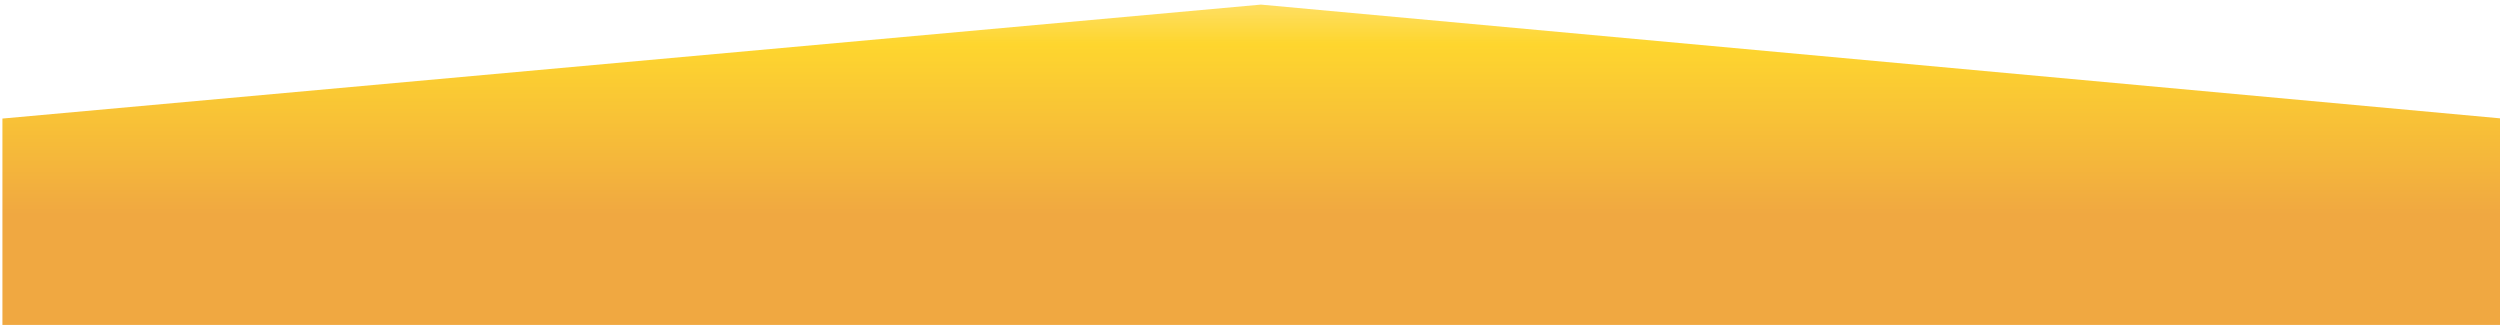 <svg fill="none" xmlns="http://www.w3.org/2000/svg" viewBox="0 0 320 42"><path d="M.31 15.175 161.393.59 320.31 15.175V41.59H.31V15.175Z" fill="url(#a)"/><defs><linearGradient id="a" x1="160.31" y1="-14.576" x2="160.31" y2="72.841" gradientUnits="userSpaceOnUse"><stop stop-color="#FCCE31" stop-opacity="0"/><stop offset=".231" stop-color="#FED62E"/><stop offset=".481" stop-color="#F0A841"/></linearGradient></defs></svg>